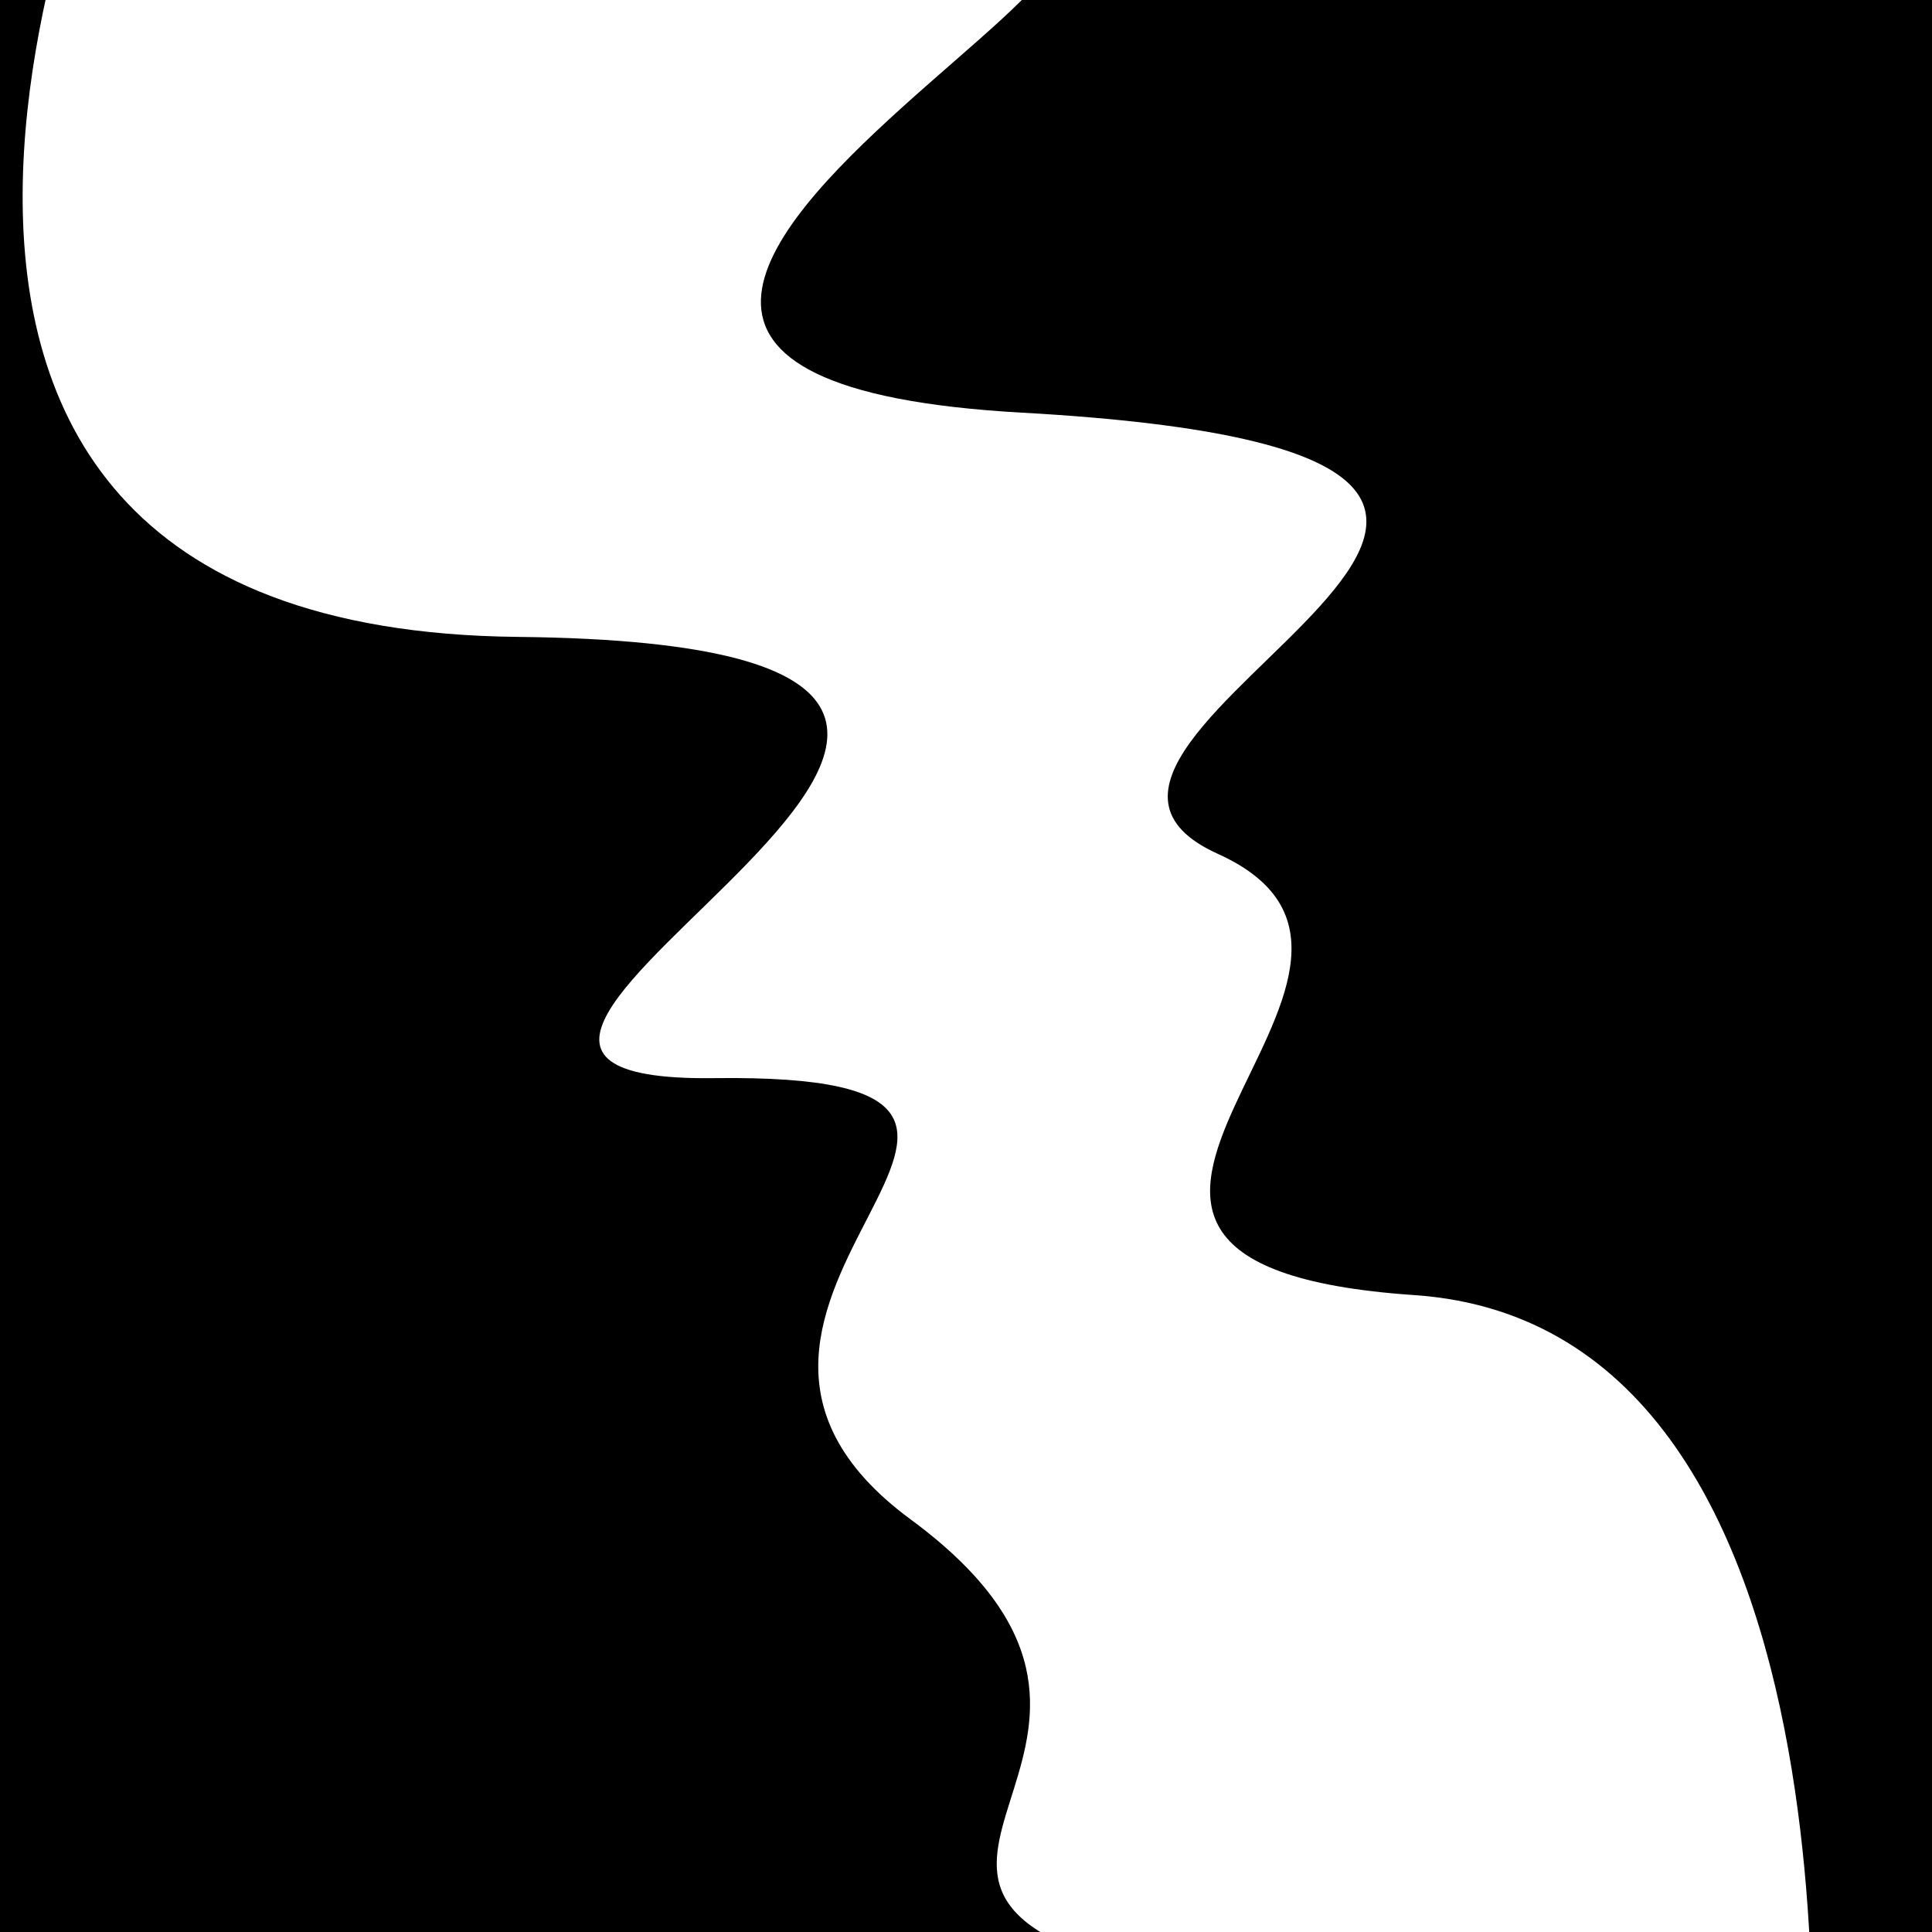 <svg viewBox="0 0 1000 1000" height="1000" width="1000" xmlns="http://www.w3.org/2000/svg">
<rect x="0" y="0" width="1000" height="1000" fill="#ffffff"></rect>
<g transform="rotate(66 500.0 500.0)">
<path d="M -250.0 642.70 S
  78.48 1017.46
 250.00  642.70
 409.17  853.92
 500.00  642.70
 585.84  736.00
 750.00  642.70
 899.64  756.43
1000.00  642.70 h 110 V 2000 H -250.0 Z" fill="hsl(138.3, 20%, 28.444%)"></path>
</g>
<g transform="rotate(246 500.0 500.0)">
<path d="M -250.0 642.70 S
 135.18  859.52
 250.00  642.70
 391.40  739.44
 500.00  642.70
 562.89 1006.79
 750.00  642.70
 931.70 1028.68
1000.00  642.70 h 110 V 2000 H -250.0 Z" fill="hsl(198.3, 20%, 43.444%)"></path>
</g>
</svg>